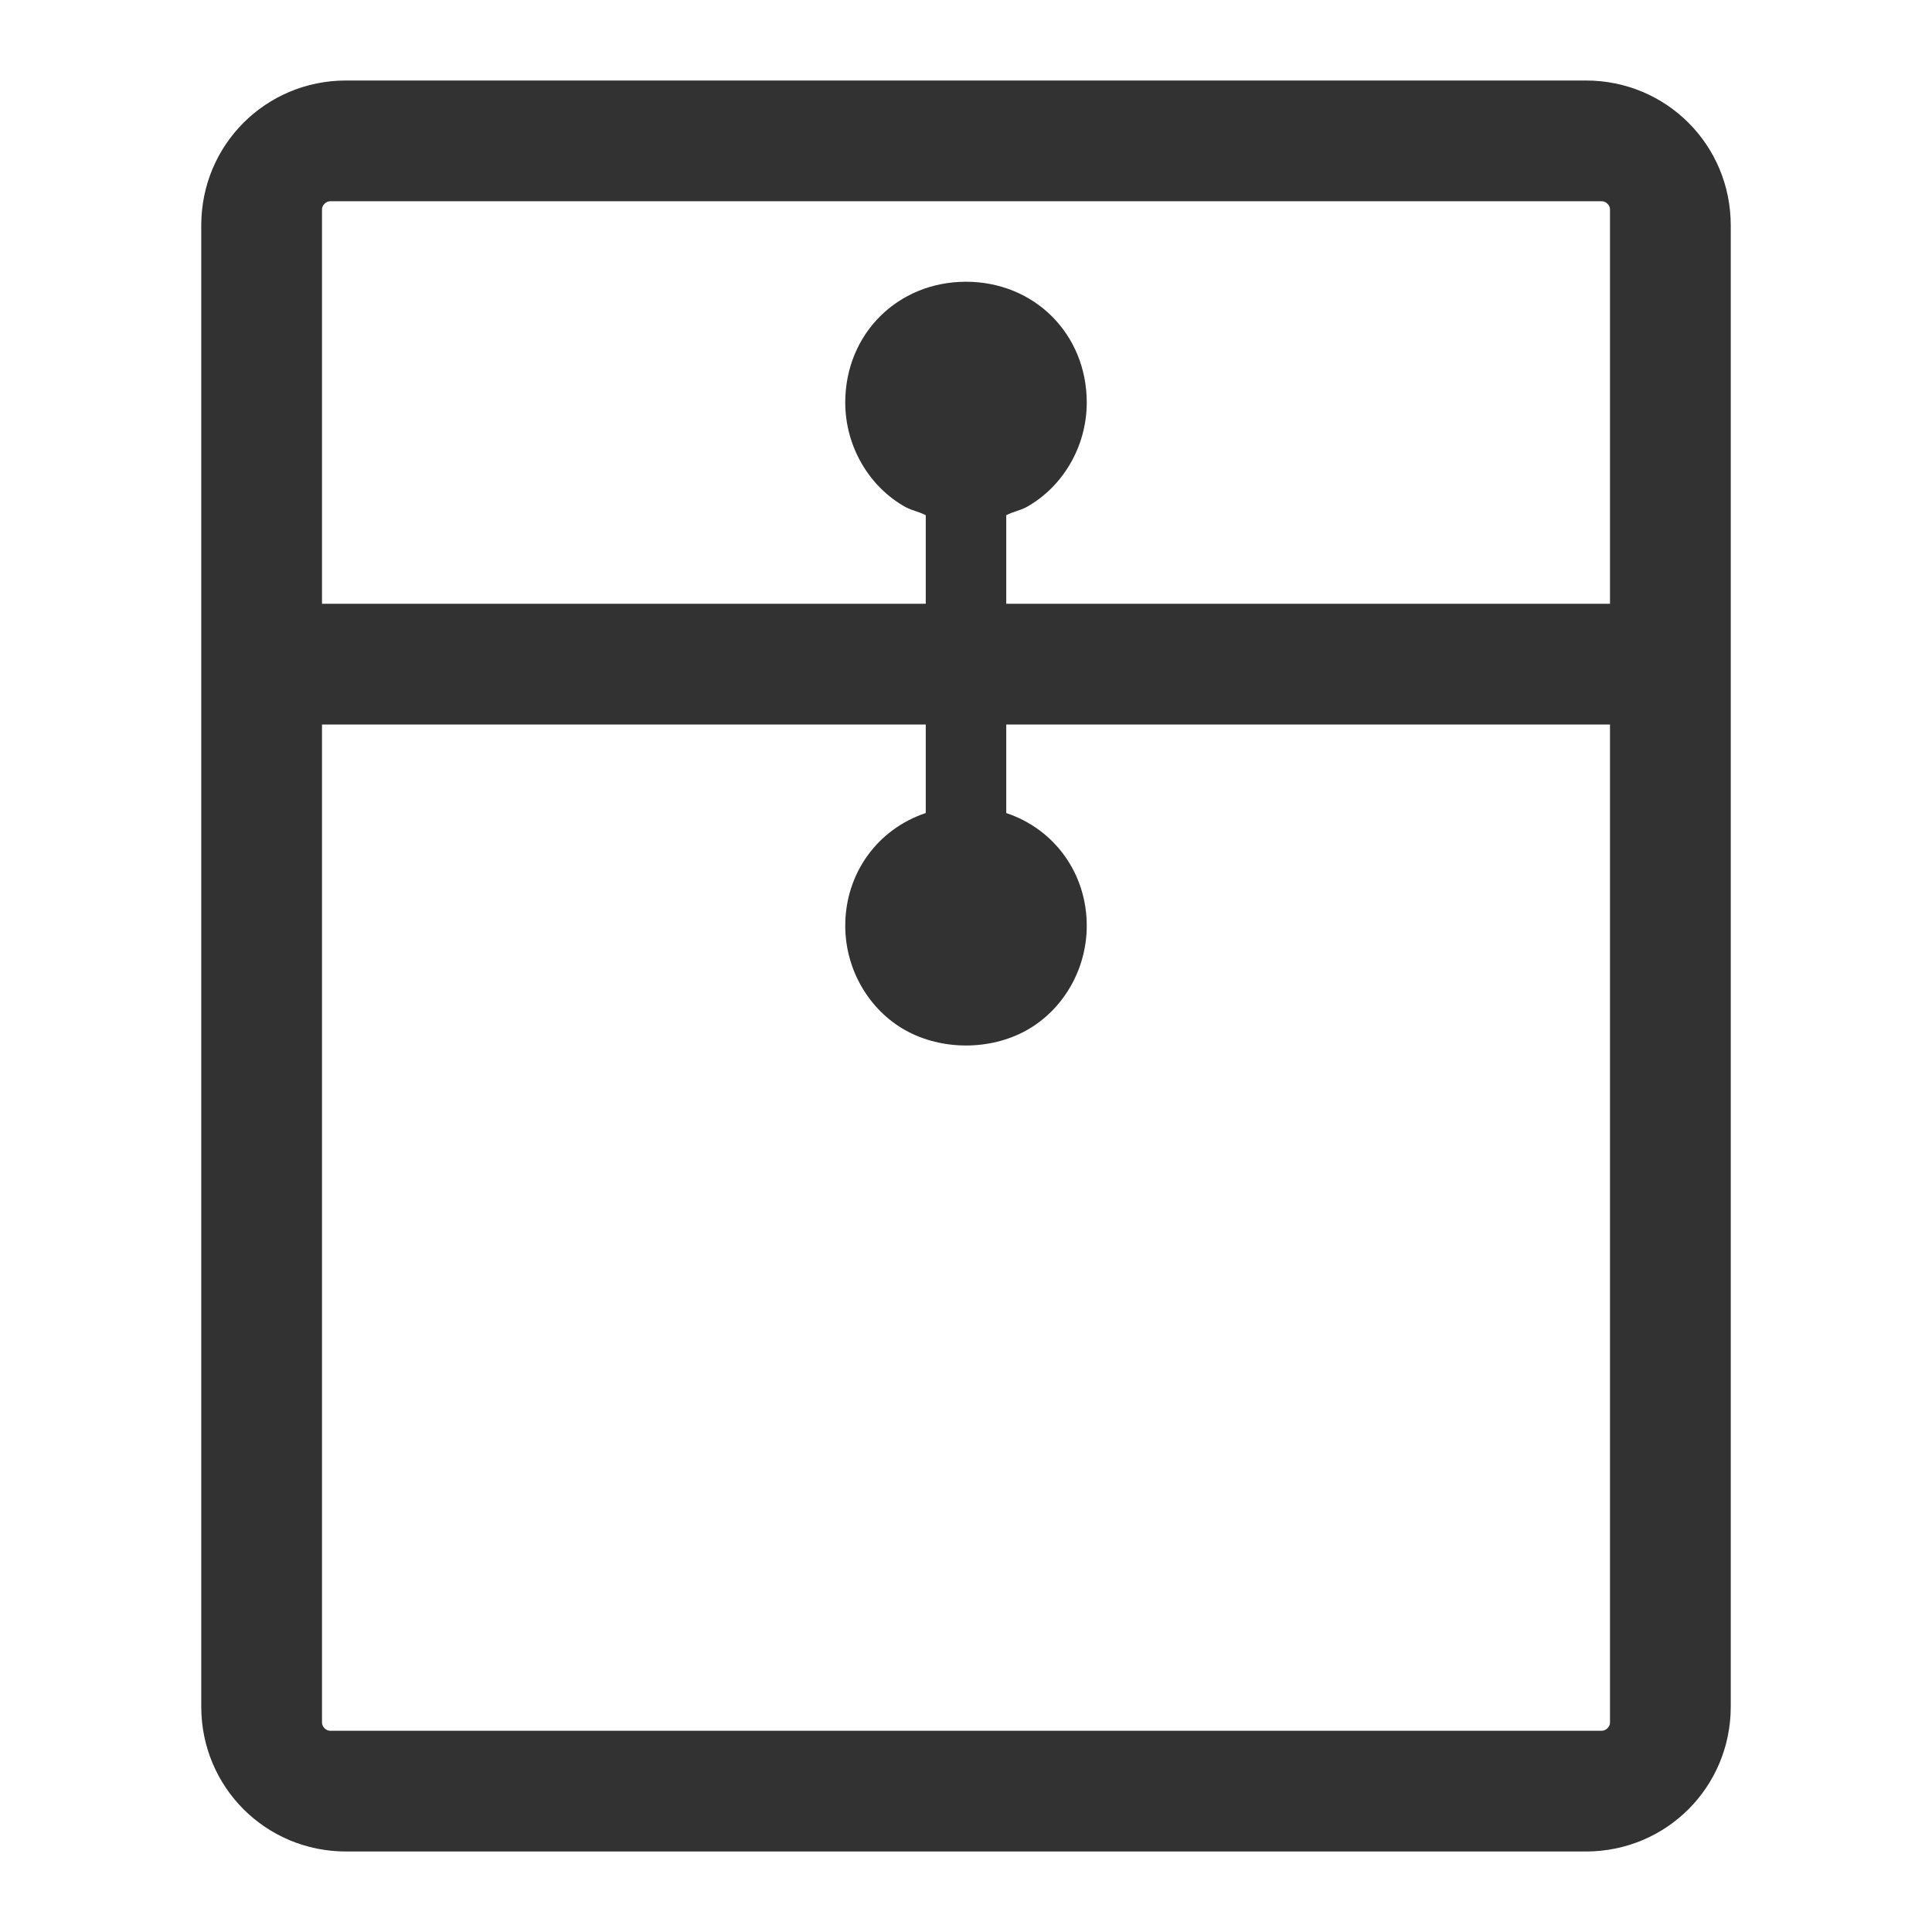 <?xml version="1.0" encoding="utf-8"?>
<!-- Generator: Adobe Illustrator 19.0.0, SVG Export Plug-In . SVG Version: 6.00 Build 0)  -->
<svg version="1.1" id="图层_1" xmlns="http://www.w3.org/2000/svg" xmlns:xlink="http://www.w3.org/1999/xlink" x="0px" y="0px"
	 viewBox="0 0 48 48" style="enable-background:new 0 0 48 48;" xml:space="preserve">
<style type="text/css">
	.st0{fill-rule:evenodd;clip-rule:evenodd;fill:#323232;}
</style>
<g id="XMLID_2_">
	<path id="XMLID_3_" class="st0" d="M39.4,2H8.6C6.6,2,5,3.6,5,5.6V15h0v3h0v24.4c0,2,1.6,3.6,3.6,3.6h30.8c2,0,3.6-1.6,3.6-3.6V5.6
		C43,3.6,41.4,2,39.4,2z M40,42.8c0,0.1-0.1,0.2-0.2,0.2H8.2C8.1,43,8,42.9,8,42.8V18h15v2.2c-1.2,0.4-2,1.5-2,2.8
		c0,1.1,0.6,2.1,1.5,2.6c0.9,0.5,2.1,0.5,3,0c0.9-0.5,1.5-1.5,1.5-2.6c0-1.3-0.8-2.4-2-2.8V18h15V42.8z M25,15v-2.2
		c0.2-0.1,0.3-0.1,0.5-0.2c0.9-0.5,1.5-1.5,1.5-2.6c0-1.7-1.3-3-3-3c-1.7,0-3,1.3-3,3c0,1.1,0.6,2.1,1.5,2.6
		c0.2,0.1,0.3,0.1,0.5,0.2V15H8V5.2C8,5.1,8.1,5,8.2,5h31.6C39.9,5,40,5.1,40,5.2V15H25z"/>
</g>
</svg>
